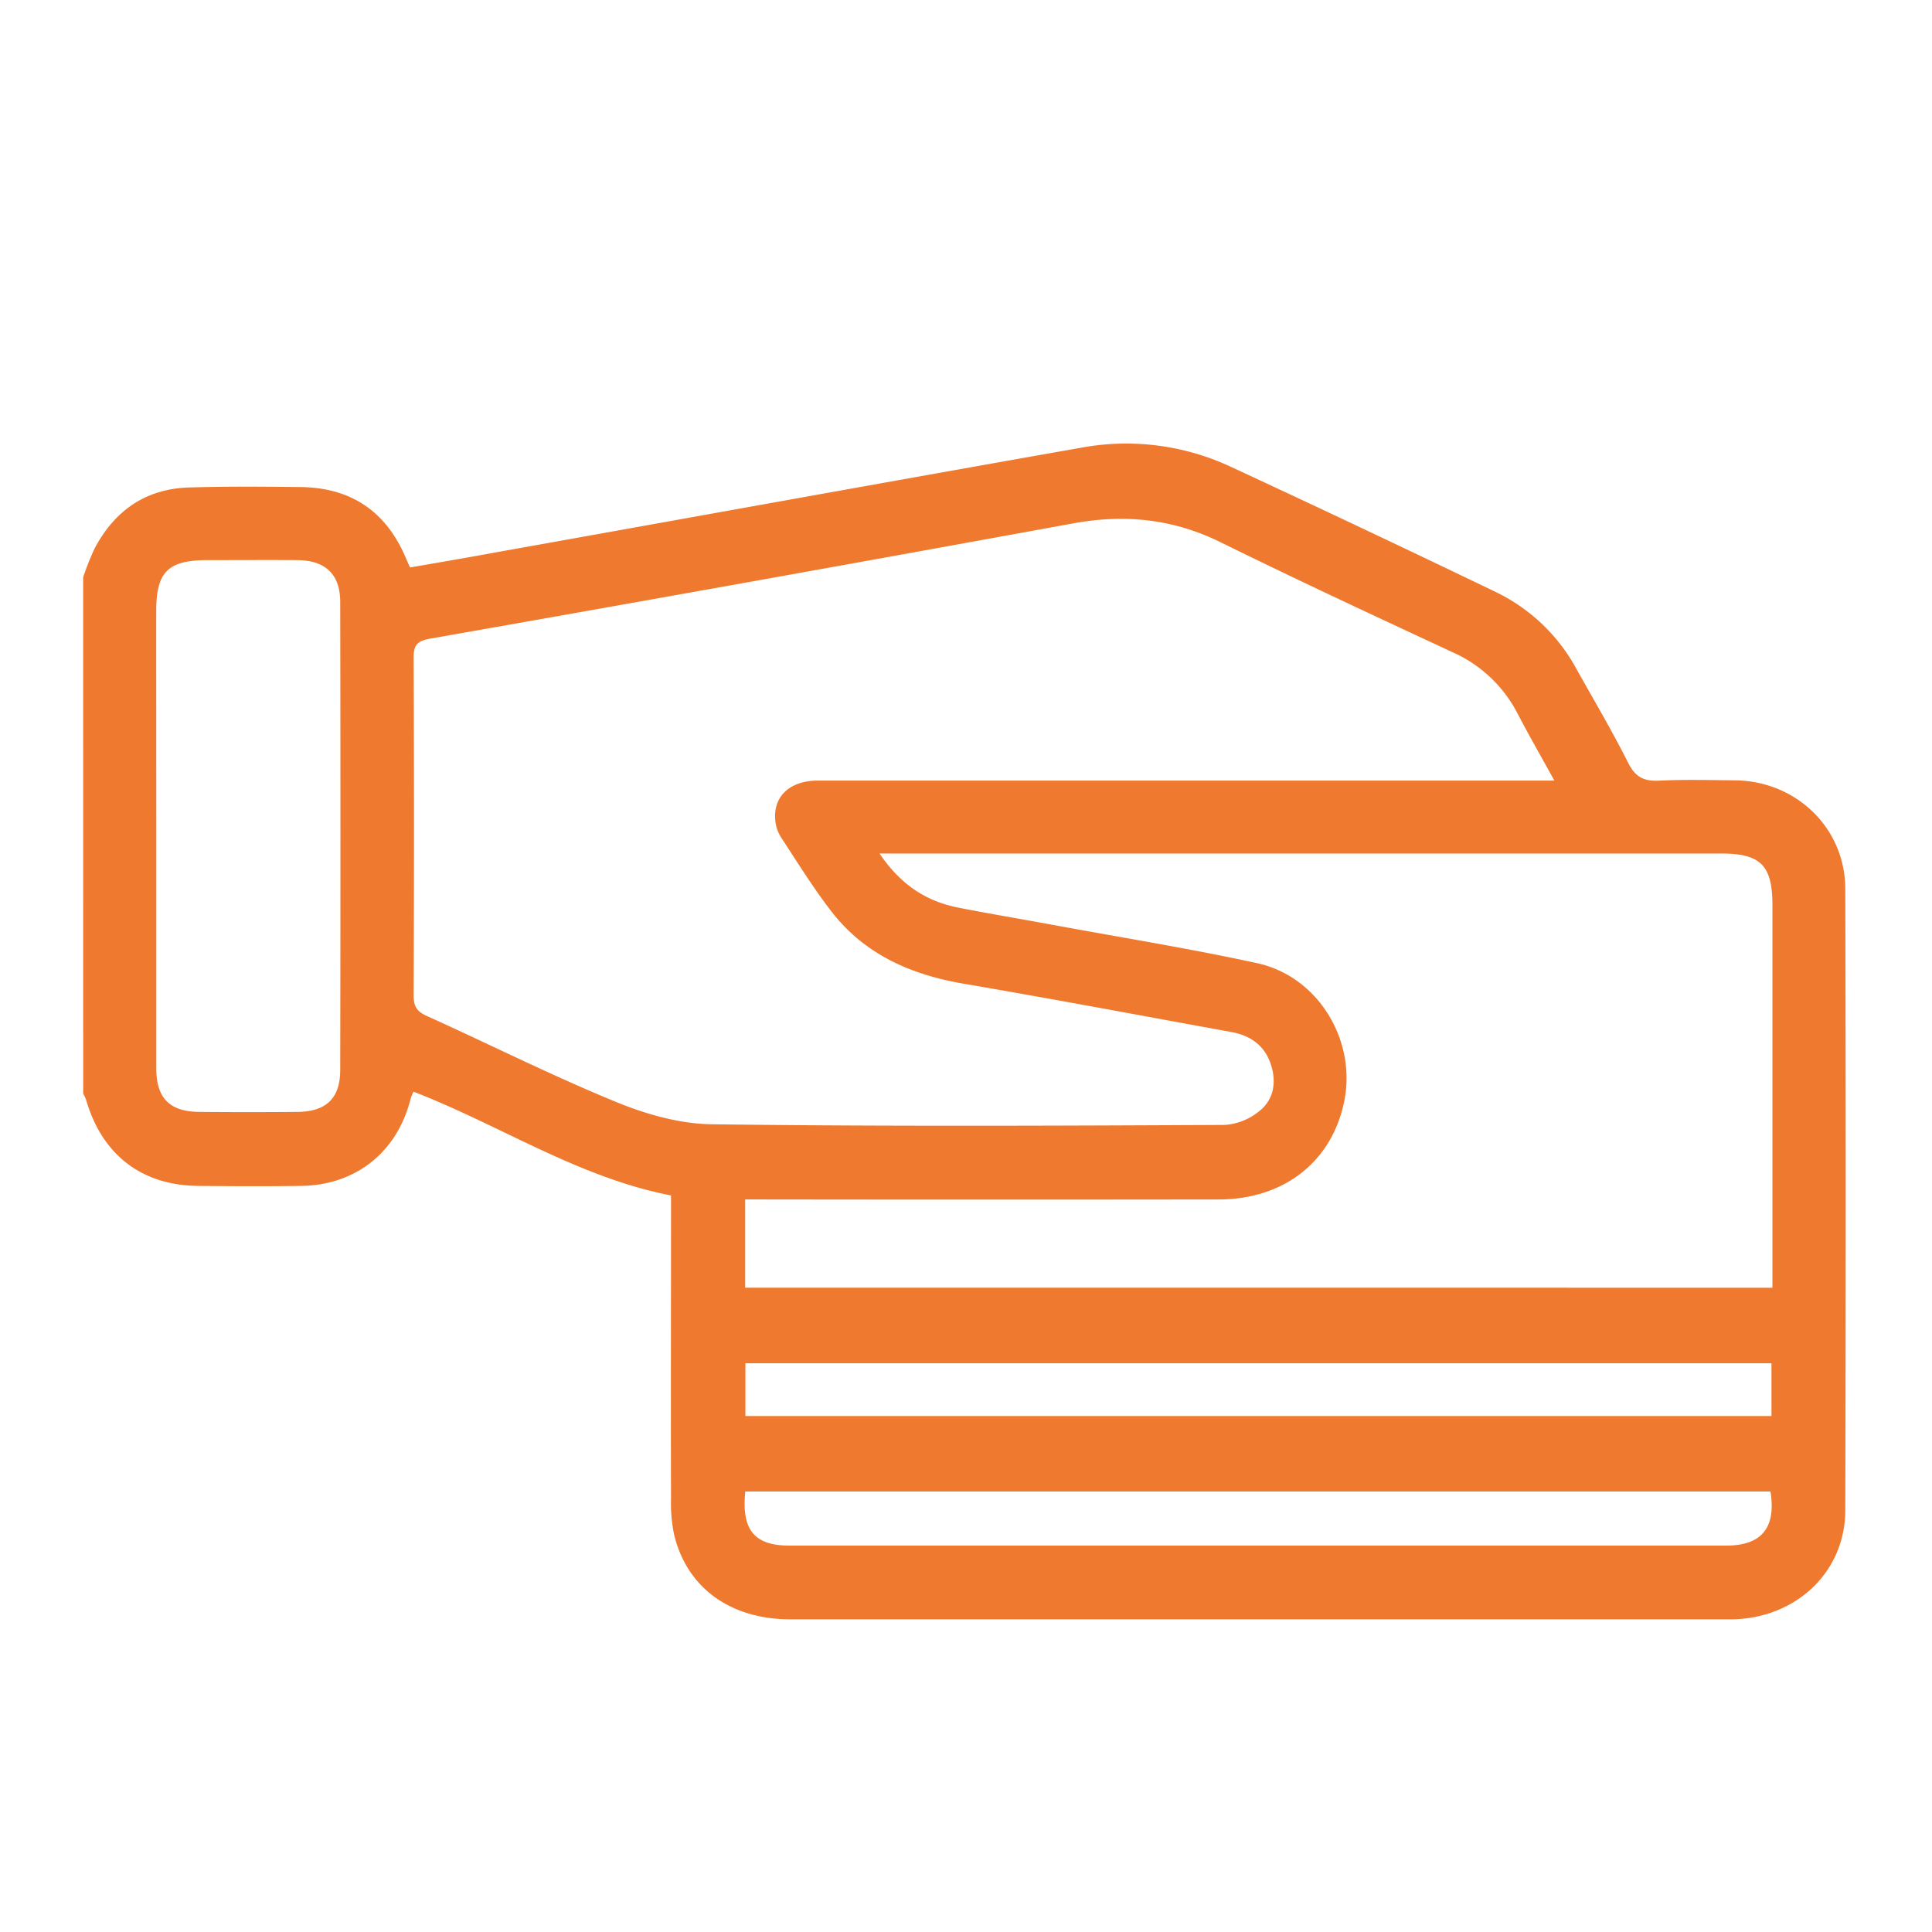 <svg xmlns="http://www.w3.org/2000/svg" id="Capa_1" data-name="Capa 1" viewBox="0 0 500 500"><defs><style>.cls-1{fill:#ef7a2f;}</style></defs><path class="cls-1" d="M21.52,149.4a72,72,0,0,1,2.91-7.35c5.15-9.84,13.21-15.54,24.44-15.89,9.64-.3,19.3-.22,28.94-.11,13.31.15,22.42,6.57,27.44,18.87.22.53.47,1.05.86,1.94,7.61-1.32,15.17-2.6,22.72-4,50.35-9,100.68-18.12,151-27a64,64,0,0,1,38.7,4.94q34.49,16,68.74,32.49a47,47,0,0,1,20.84,20.06c4.49,8,9.18,15.95,13.3,24.15,1.84,3.65,4.08,4.72,8,4.53,6.51-.32,13.06-.14,19.59-.08,15.88.17,28.52,12.33,28.56,28.11q.21,80.39,0,160.76c0,15.42-11.85,27.17-27.64,28.2-1.19.08-2.38.06-3.56.06q-120.92,0-241.81,0c-15.52,0-26.79-8.15-30.09-21.92a39.84,39.84,0,0,1-.8-9.27c-.07-24.34,0-48.69,0-73v-5.51c-24-4.65-44.18-18.17-66.64-26.85a12.38,12.38,0,0,0-.75,1.82c-3.44,13.75-14.1,22.34-28.27,22.56-8.91.13-17.82.09-26.72,0-14.62-.12-24.89-8.07-29-22.28a11.47,11.47,0,0,0-.75-1.59ZM402.26,202c-3.41-6.18-6.56-11.67-9.49-17.28A34.76,34.76,0,0,0,376,168.83c-20.15-9.37-40.32-18.75-60.26-28.57-12.26-6-24.71-7.24-38-4.81q-83.12,15.18-166.35,29.82c-3.28.58-4.37,1.52-4.35,5q.21,43.64,0,87.28c0,2.74.73,4.16,3.31,5.33,16.34,7.38,32.39,15.45,49,22.27,7.8,3.21,16.53,5.7,24.87,5.81,44.23.58,88.47.38,132.71.17a15.81,15.81,0,0,0,9.1-3.67c3.57-2.9,4.35-7.31,2.93-11.8-1.59-5.06-5.31-7.68-10.37-8.59-23.05-4.19-46.07-8.54-69.16-12.48-13.67-2.33-25.63-7.56-34.26-18.71-4.71-6.09-8.78-12.68-13-19.12a9.9,9.9,0,0,1-1.49-4.11c-.79-6.41,3.62-10.64,11-10.64H402.26ZM227.63,220.89c5.39,8,12,12.35,20.37,14s16.62,3,24.92,4.55c17.49,3.22,35.06,6.05,52.43,9.83,15.81,3.45,25.78,20,22.52,35.82-3.2,15.57-15.6,25.31-32.48,25.33q-58.77.08-117.54,0h-5v22.84H458.7v-5.12q0-47,0-93.94c0-10.23-3.06-13.31-13.23-13.31H227.63ZM40.45,216.41c0,20,0,40.07,0,60.1,0,7.72,3.49,11.18,11.14,11.25q12.69.11,25.38,0c7.44-.07,11.07-3.51,11.08-10.85q.11-60.54,0-121.08c0-7.23-3.84-10.82-11.13-10.87-7.71-.05-15.43,0-23.15,0-10.29,0-13.33,3-13.34,13.15Q40.43,187.26,40.45,216.41Zm418,136.4H192.91v13.65H458.46ZM458.2,386H192.88c-1,9.92,2.3,14,11.43,14H446.88C455.93,399.94,459.68,395.37,458.2,386Z"></path></svg>